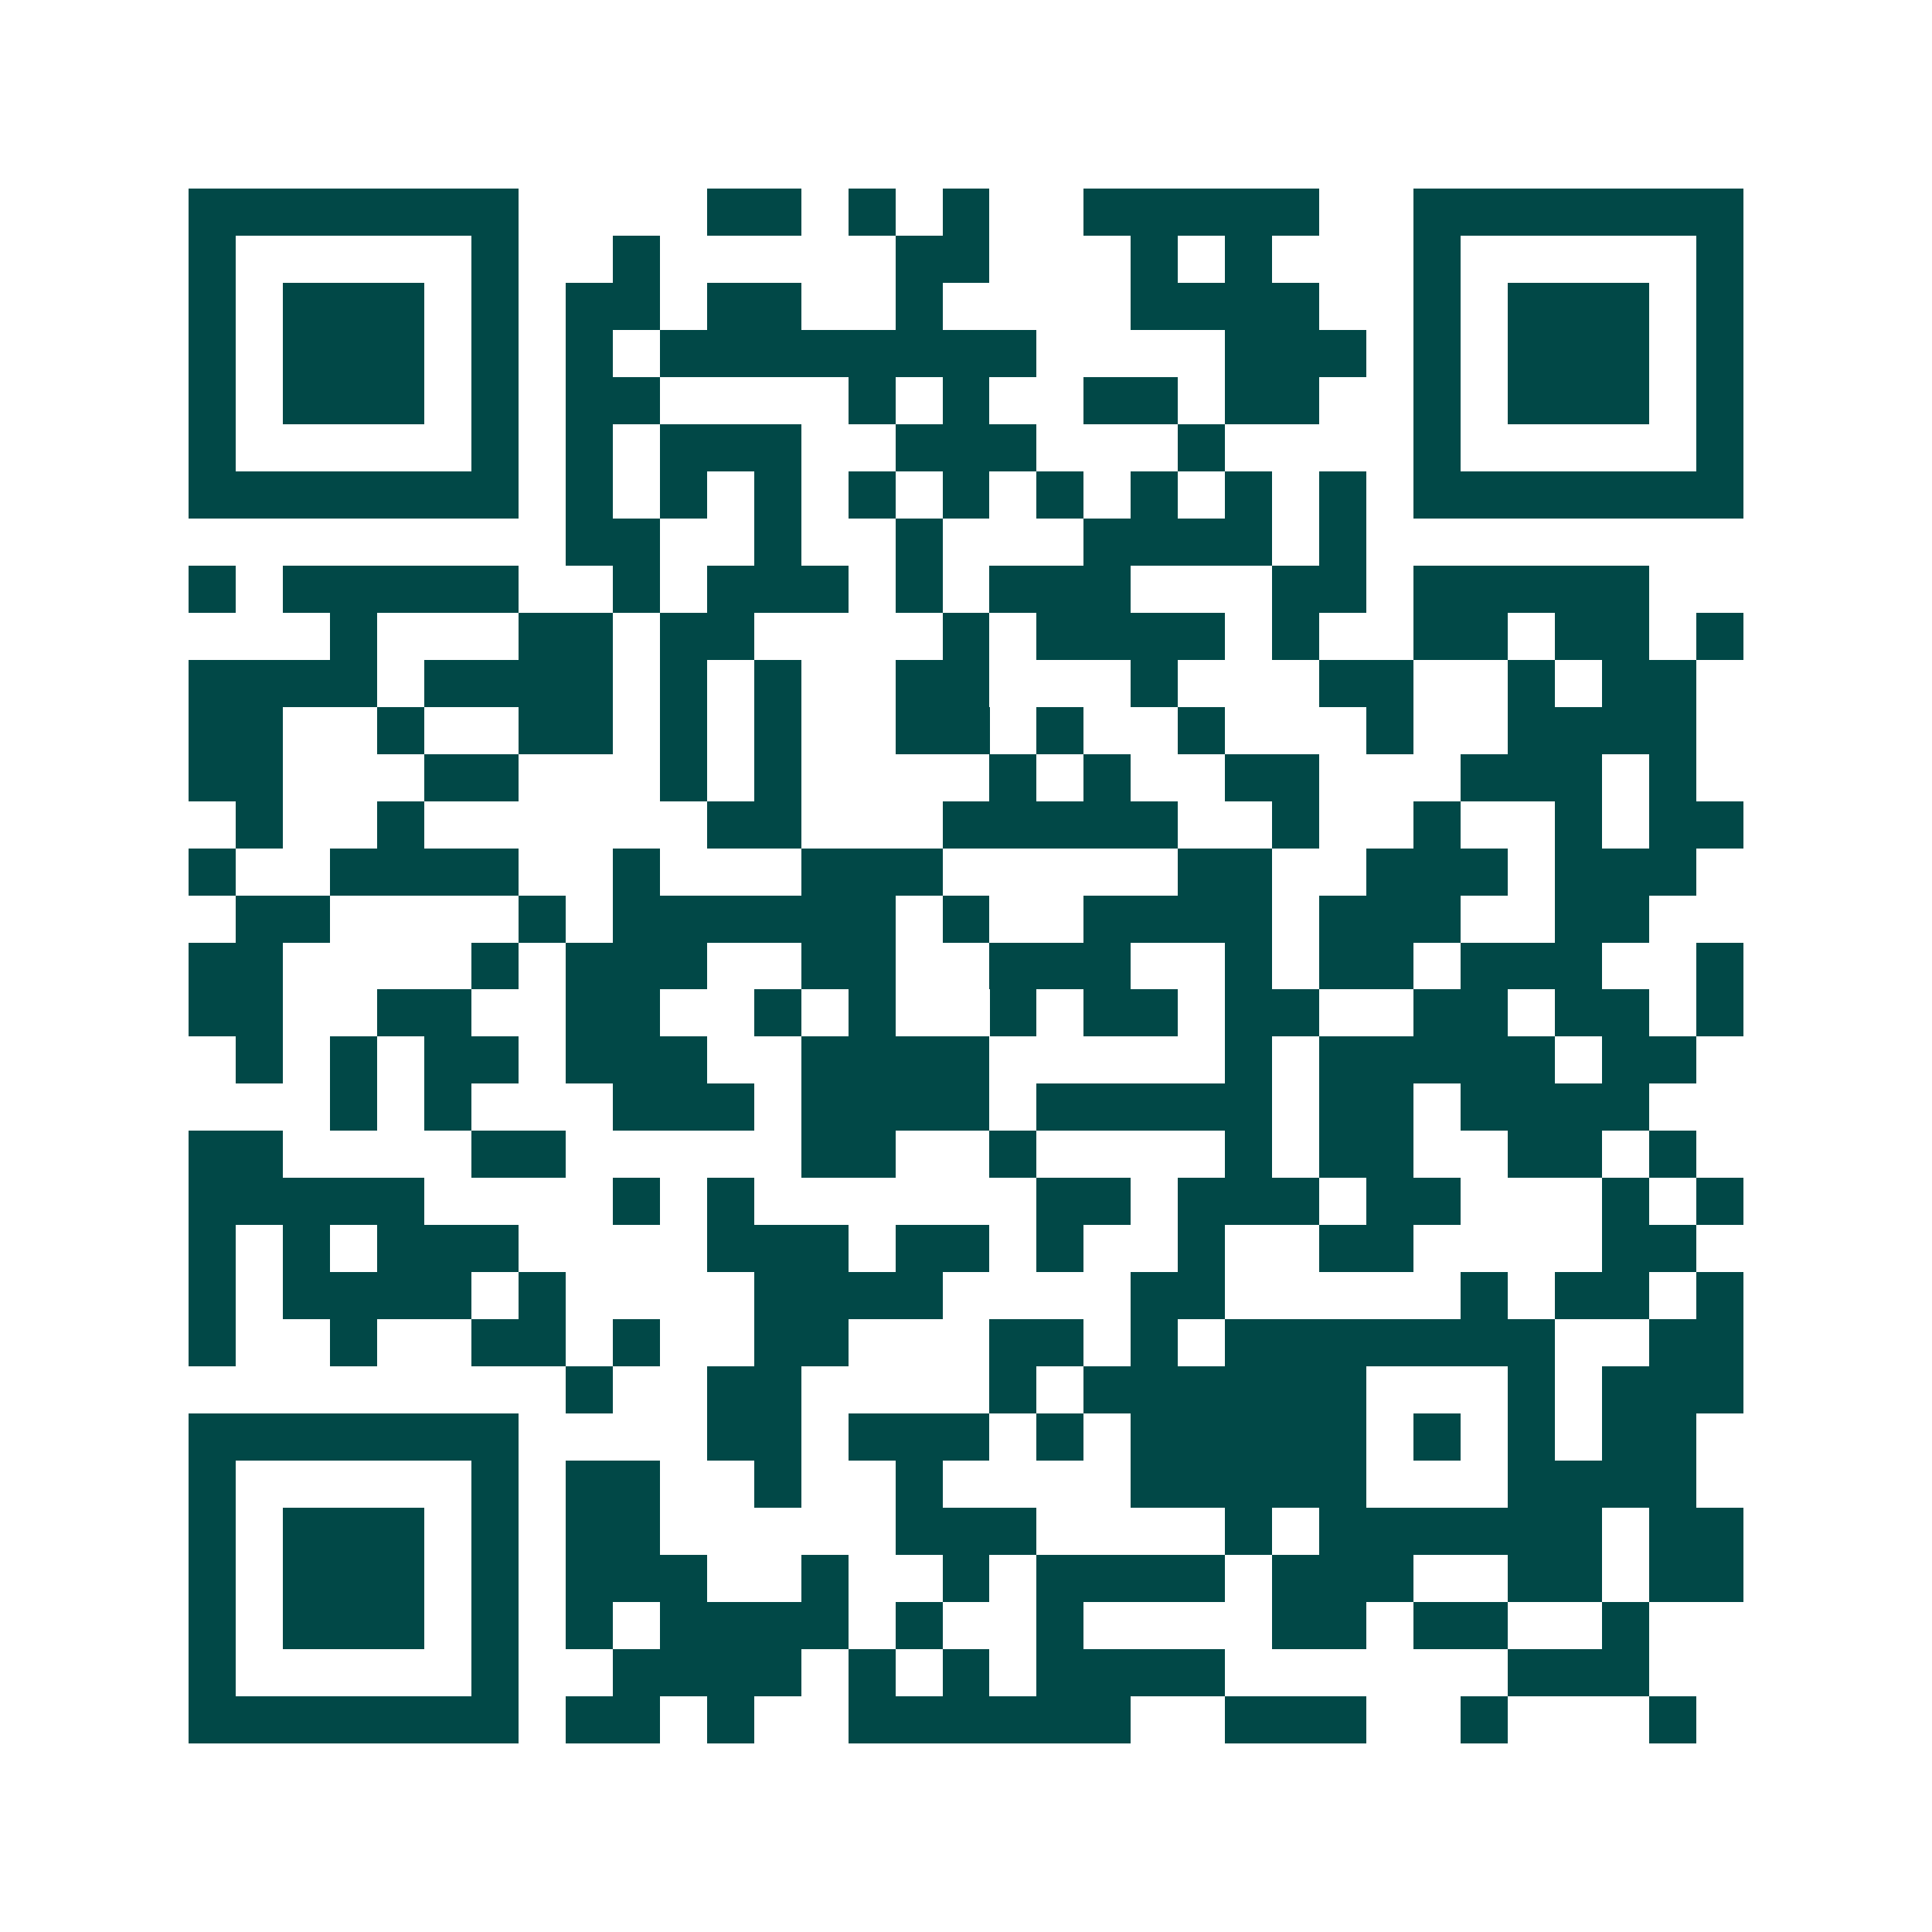 <svg xmlns="http://www.w3.org/2000/svg" width="200" height="200" viewBox="0 0 41 41" shape-rendering="crispEdges"><path fill="#ffffff" d="M0 0h41v41H0z"/><path stroke="#014847" d="M4 4.5h7m4 0h2m1 0h1m1 0h1m2 0h5m2 0h7M4 5.5h1m5 0h1m2 0h1m5 0h2m3 0h1m1 0h1m3 0h1m5 0h1M4 6.5h1m1 0h3m1 0h1m1 0h2m1 0h2m2 0h1m4 0h4m2 0h1m1 0h3m1 0h1M4 7.5h1m1 0h3m1 0h1m1 0h1m1 0h8m4 0h3m1 0h1m1 0h3m1 0h1M4 8.5h1m1 0h3m1 0h1m1 0h2m4 0h1m1 0h1m2 0h2m1 0h2m2 0h1m1 0h3m1 0h1M4 9.5h1m5 0h1m1 0h1m1 0h3m2 0h3m3 0h1m4 0h1m5 0h1M4 10.5h7m1 0h1m1 0h1m1 0h1m1 0h1m1 0h1m1 0h1m1 0h1m1 0h1m1 0h1m1 0h7M12 11.5h2m2 0h1m2 0h1m3 0h4m1 0h1M4 12.5h1m1 0h5m2 0h1m1 0h3m1 0h1m1 0h3m3 0h2m1 0h5M7 13.5h1m3 0h2m1 0h2m4 0h1m1 0h4m1 0h1m2 0h2m1 0h2m1 0h1M4 14.5h4m1 0h4m1 0h1m1 0h1m2 0h2m3 0h1m3 0h2m2 0h1m1 0h2M4 15.5h2m2 0h1m2 0h2m1 0h1m1 0h1m2 0h2m1 0h1m2 0h1m3 0h1m2 0h4M4 16.5h2m3 0h2m3 0h1m1 0h1m4 0h1m1 0h1m2 0h2m3 0h3m1 0h1M5 17.5h1m2 0h1m6 0h2m3 0h5m2 0h1m2 0h1m2 0h1m1 0h2M4 18.5h1m2 0h4m2 0h1m3 0h3m5 0h2m2 0h3m1 0h3M5 19.5h2m4 0h1m1 0h6m1 0h1m2 0h4m1 0h3m2 0h2M4 20.5h2m4 0h1m1 0h3m2 0h2m2 0h3m2 0h1m1 0h2m1 0h3m2 0h1M4 21.5h2m2 0h2m2 0h2m2 0h1m1 0h1m2 0h1m1 0h2m1 0h2m2 0h2m1 0h2m1 0h1M5 22.5h1m1 0h1m1 0h2m1 0h3m2 0h4m5 0h1m1 0h5m1 0h2M7 23.5h1m1 0h1m3 0h3m1 0h4m1 0h5m1 0h2m1 0h4M4 24.5h2m4 0h2m5 0h2m2 0h1m4 0h1m1 0h2m2 0h2m1 0h1M4 25.5h5m4 0h1m1 0h1m6 0h2m1 0h3m1 0h2m3 0h1m1 0h1M4 26.5h1m1 0h1m1 0h3m4 0h3m1 0h2m1 0h1m2 0h1m2 0h2m4 0h2M4 27.5h1m1 0h4m1 0h1m4 0h4m4 0h2m5 0h1m1 0h2m1 0h1M4 28.5h1m2 0h1m2 0h2m1 0h1m2 0h2m3 0h2m1 0h1m1 0h7m2 0h2M12 29.5h1m2 0h2m4 0h1m1 0h6m3 0h1m1 0h3M4 30.5h7m4 0h2m1 0h3m1 0h1m1 0h5m1 0h1m1 0h1m1 0h2M4 31.5h1m5 0h1m1 0h2m2 0h1m2 0h1m4 0h5m3 0h4M4 32.5h1m1 0h3m1 0h1m1 0h2m5 0h3m4 0h1m1 0h6m1 0h2M4 33.5h1m1 0h3m1 0h1m1 0h3m2 0h1m2 0h1m1 0h4m1 0h3m2 0h2m1 0h2M4 34.5h1m1 0h3m1 0h1m1 0h1m1 0h4m1 0h1m2 0h1m4 0h2m1 0h2m2 0h1M4 35.5h1m5 0h1m2 0h4m1 0h1m1 0h1m1 0h4m6 0h3M4 36.5h7m1 0h2m1 0h1m2 0h6m2 0h3m2 0h1m3 0h1"/></svg>
